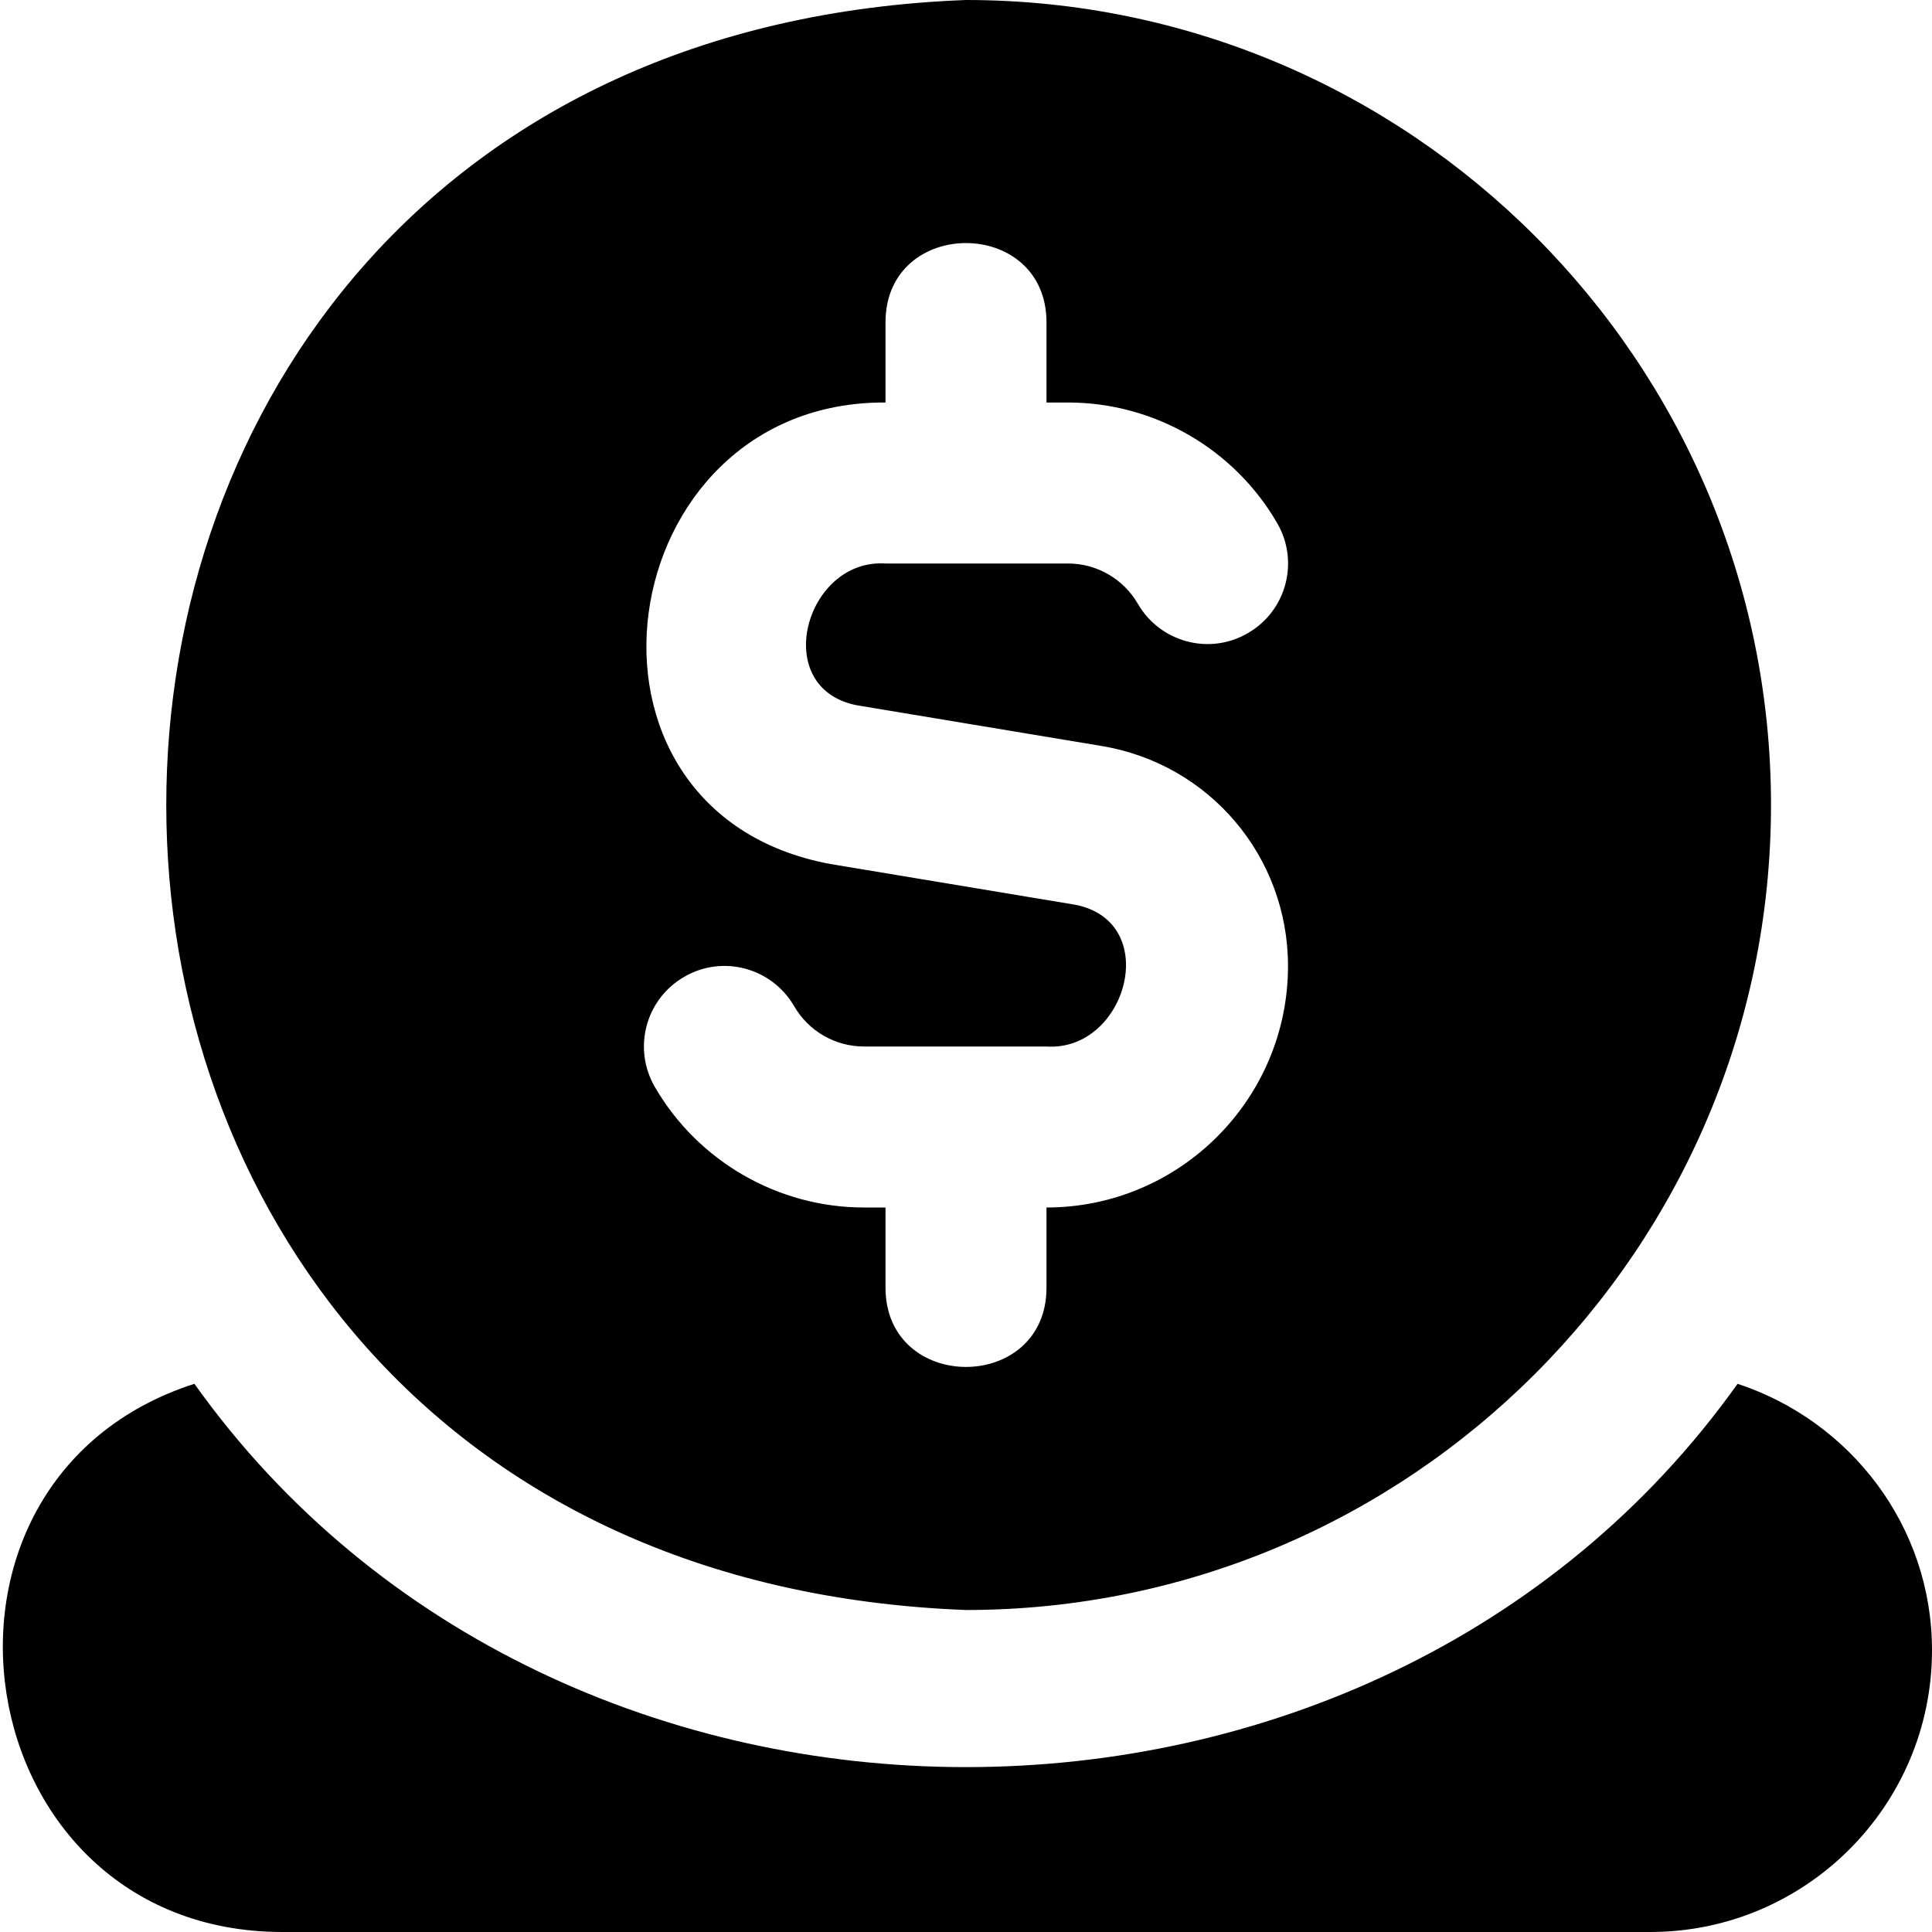 <?xml version="1.0" encoding="UTF-8"?>
<svg xmlns="http://www.w3.org/2000/svg" id="Layer_1" data-name="Layer 1" viewBox="0 0 24 24" width="512" height="512"><path d="M24,20.5c0,1.93-1.57,3.5-3.5,3.5H3.5c-3.951-.009-4.805-5.612-1.085-6.81,4.524,6.35,14.648,6.348,19.17,0,1.397,.46,2.415,1.762,2.415,3.31Zm-2-10.5c0,5.514-4.486,10-10,10C-1.248,19.497-1.244,.501,12,0c5.514,0,10,4.486,10,10Zm-6,2c0-1.359-.974-2.51-2.315-2.733l-3.041-.506c-1.087-.211-.641-1.826,.356-1.761h2.268c.356,0,.688,.191,.867,.501,.277,.478,.89,.643,1.366,.364,.479-.276,.642-.888,.365-1.366-.535-.925-1.531-1.499-2.598-1.499h-.268v-1c-.006-1.308-1.995-1.307-2,0v1c-3.435-.019-4.184,5.083-.685,5.733l3.041,.506c1.087,.211,.641,1.826-.356,1.761h-2.268c-.356,0-.688-.191-.867-.501-.277-.478-.89-.643-1.366-.364-.479,.276-.642,.888-.365,1.366,.535,.925,1.531,1.499,2.598,1.499h.268v1c.006,1.308,1.995,1.307,2,0v-1c1.654,0,3-1.346,3-3Z"/></svg>
